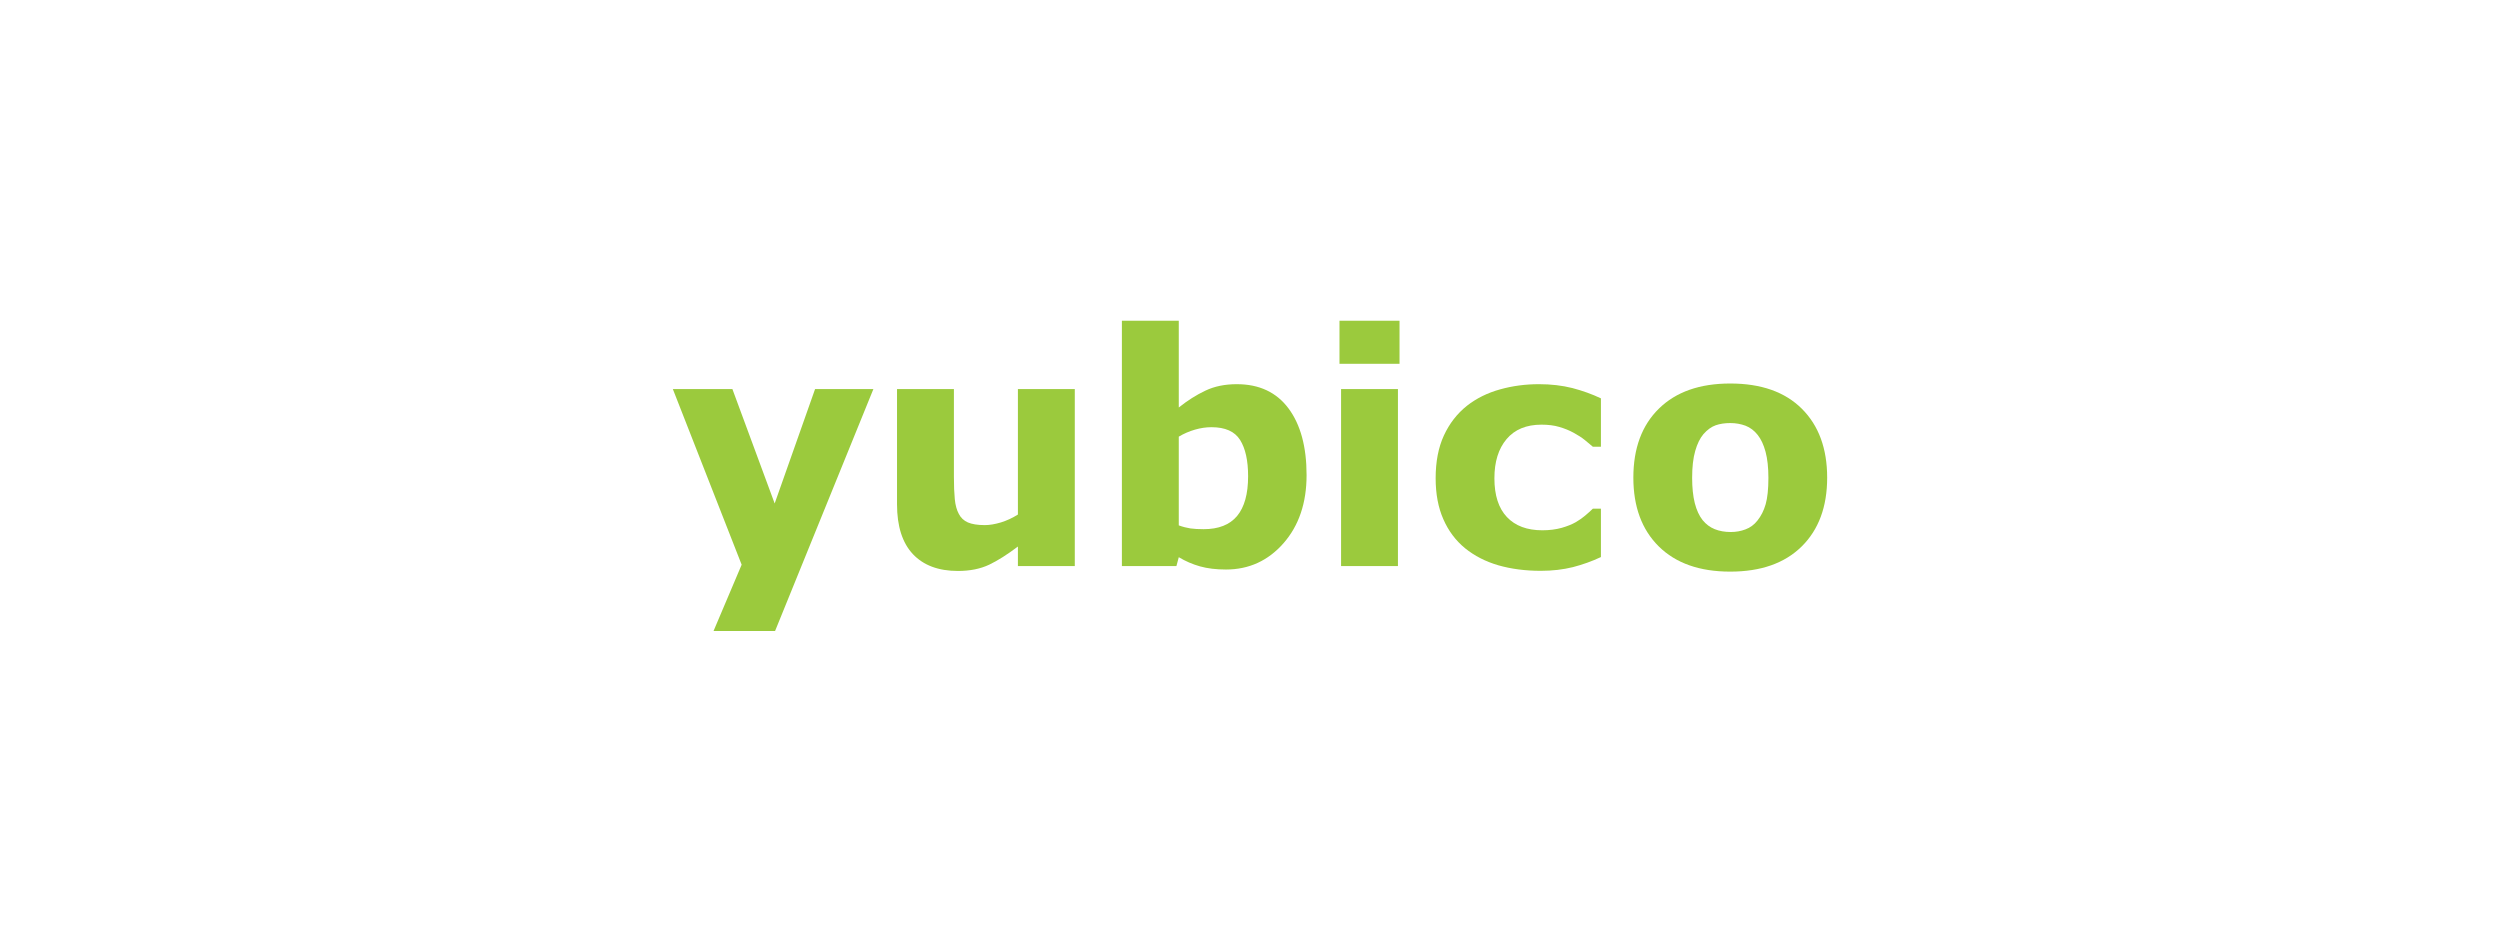 <svg xmlns="http://www.w3.org/2000/svg" xmlns:xlink="http://www.w3.org/1999/xlink" id="Layer_1" x="0px" y="0px" width="283.68px" height="108px" viewBox="3552.834 0 283.68 108" xml:space="preserve"><g>	<g>		<path fill="#9BCA3D" d="M3640.737,57.13l4.586-12.984h6.617l-11.158,27.457h-6.982l3.191-7.525l-7.809-19.932h6.758   L3640.737,57.13z"></path>		<path fill="#9BCA3D" d="M3674.793,64.23h-6.455v-2.214c-1.193,0.903-2.279,1.593-3.268,2.065   c-0.994,0.468-2.172,0.707-3.535,0.707c-2.213,0-3.922-0.643-5.119-1.917c-1.193-1.275-1.795-3.161-1.795-5.651V44.146h6.455   v9.963c0,1.015,0.033,1.859,0.1,2.534c0.066,0.668,0.217,1.231,0.455,1.667c0.227,0.446,0.566,0.766,1.031,0.972   c0.459,0.197,1.1,0.303,1.924,0.303c0.545,0,1.152-0.105,1.818-0.303c0.668-0.206,1.316-0.505,1.934-0.897V44.146h6.455V64.23z"></path>		<path fill="#9BCA3D" d="M3701.094,53.913c0,3.159-0.873,5.735-2.617,7.727c-1.744,1.985-3.922,2.984-6.525,2.984   c-1.123,0-2.1-0.117-2.949-0.356c-0.846-0.238-1.648-0.584-2.41-1.041l-0.268,1.004h-6.188V36.397h6.455v9.842   c0.986-0.787,1.994-1.43,3.025-1.913c1.031-0.493,2.217-0.732,3.561-0.732c2.537,0,4.492,0.913,5.859,2.74   C3700.406,48.168,3701.094,50.694,3701.094,53.913z M3694.459,54.045c0-1.79-0.303-3.157-0.912-4.127   c-0.604-0.961-1.686-1.443-3.246-1.443c-0.607,0-1.227,0.089-1.871,0.276c-0.645,0.186-1.256,0.45-1.838,0.796v10.069   c0.463,0.169,0.904,0.28,1.318,0.345c0.416,0.059,0.916,0.086,1.502,0.086c1.701,0,2.965-0.5,3.799-1.498   C3694.041,57.545,3694.459,56.047,3694.459,54.045z"></path>		<path fill="#9BCA3D" d="M3711.641,41.283h-6.813v-4.886h6.813V41.283z M3711.461,64.23h-6.453V44.146h6.453V64.23z"></path>		<path fill="#9BCA3D" d="M3727.662,64.772c-1.75,0-3.354-0.212-4.803-0.626c-1.445-0.42-2.707-1.068-3.779-1.934   c-1.063-0.871-1.889-1.971-2.465-3.293c-0.586-1.322-0.875-2.873-0.875-4.646c0-1.875,0.307-3.495,0.934-4.854   s1.5-2.485,2.619-3.377c1.088-0.85,2.338-1.466,3.758-1.859c1.416-0.398,2.891-0.589,4.414-0.589c1.371,0,2.635,0.148,3.793,0.44   c1.152,0.303,2.232,0.69,3.236,1.168v5.492h-0.914c-0.25-0.218-0.551-0.468-0.902-0.754c-0.354-0.287-0.781-0.563-1.293-0.84   c-0.49-0.266-1.021-0.483-1.607-0.653c-0.584-0.176-1.26-0.26-2.033-0.26c-1.715,0-3.035,0.547-3.955,1.636   c-0.924,1.094-1.383,2.575-1.383,4.45c0,1.927,0.471,3.394,1.418,4.396c0.949,1.004,2.289,1.504,4.027,1.504   c0.809,0,1.533-0.096,2.188-0.277c0.648-0.186,1.184-0.403,1.615-0.652c0.408-0.238,0.758-0.488,1.07-0.754   c0.309-0.261,0.594-0.516,0.855-0.77h0.914v5.491c-1.014,0.478-2.07,0.854-3.176,1.142   C3730.213,64.629,3728.994,64.772,3727.662,64.772z"></path>		<path fill="#9BCA3D" d="M3760.166,54.199c0,3.304-0.963,5.905-2.889,7.807c-1.924,1.9-4.629,2.857-8.109,2.857   c-3.479,0-6.182-0.957-8.107-2.857c-1.922-1.901-2.887-4.503-2.887-7.807c0-3.329,0.967-5.942,2.906-7.839   c1.936-1.896,4.631-2.842,8.088-2.842c3.508,0,6.213,0.957,8.125,2.863C3759.207,48.289,3760.166,50.896,3760.166,54.199z    M3752.246,59.08c0.416-0.516,0.729-1.127,0.939-1.854c0.205-0.718,0.314-1.716,0.314-2.99c0-1.184-0.109-2.172-0.324-2.974   c-0.215-0.798-0.514-1.434-0.896-1.913c-0.383-0.487-0.842-0.833-1.375-1.041c-0.535-0.2-1.115-0.302-1.736-0.302   c-0.619,0-1.172,0.085-1.648,0.25c-0.488,0.17-0.947,0.504-1.391,1.004c-0.395,0.467-0.707,1.104-0.936,1.916   c-0.236,0.813-0.348,1.827-0.348,3.06c0,1.099,0.1,2.045,0.299,2.852c0.205,0.802,0.506,1.45,0.893,1.938   c0.387,0.467,0.84,0.808,1.371,1.021c0.531,0.212,1.137,0.323,1.816,0.323c0.584,0,1.143-0.096,1.67-0.298   C3751.426,59.876,3751.877,59.547,3752.246,59.08z"></path>	</g></g></svg>